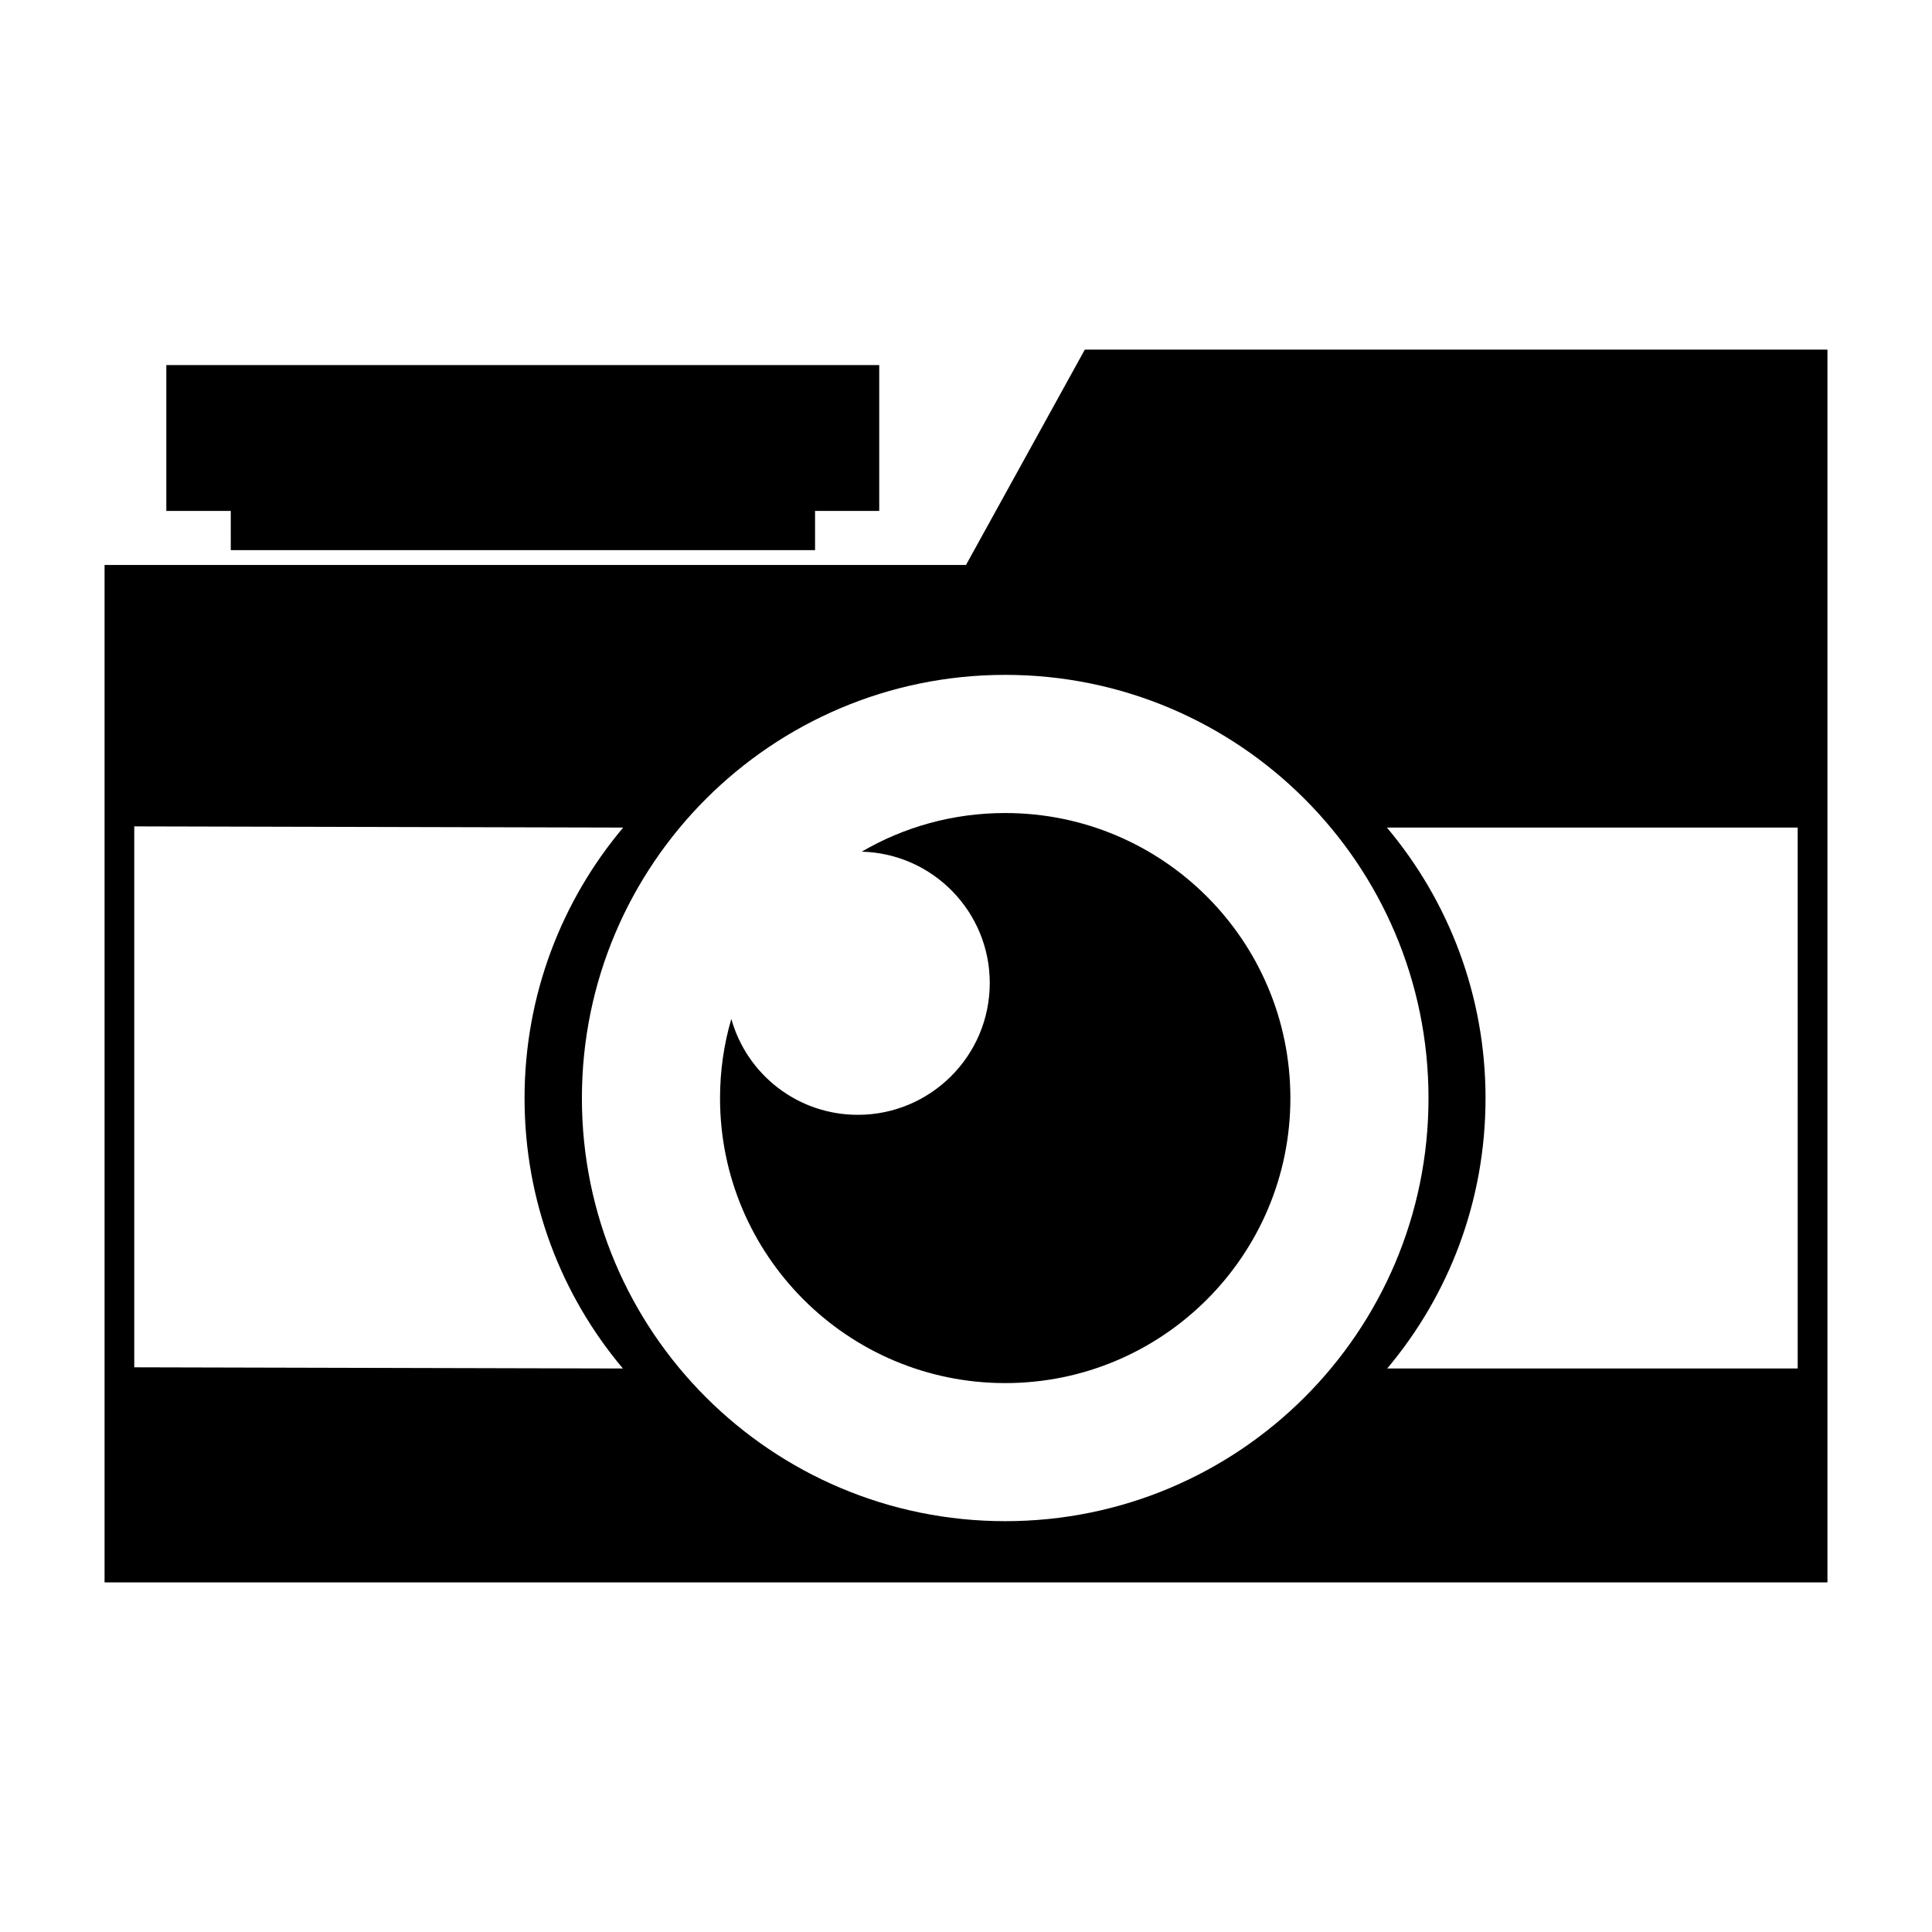 <?xml version="1.0" encoding="UTF-8"?>
<!-- Uploaded to: SVG Repo, www.svgrepo.com, Generator: SVG Repo Mixer Tools -->
<svg fill="#000000" width="800px" height="800px" version="1.1" viewBox="144 144 512 512" xmlns="http://www.w3.org/2000/svg">
 <g>
  <path d="m410.39 359.46c-13.863 0-26.844 3.707-38.023 10.242 18.812 0.473 33.93 15.902 33.93 34.793 0 19.363-15.742 34.945-34.945 34.945-15.98 0-29.441-10.699-33.543-25.418-1.969 6.691-2.992 13.777-2.992 21.02 0 41.645 33.852 75.492 75.578 75.492 41.723 0 75.57-33.852 75.57-75.492-0.004-41.809-33.855-75.582-75.574-75.582z"/>
  <path d="m431.49 236.65-31.488 57.07h-39.988l-154.85 0.004h-33.453v269.62h456.58v-326.69zm-251.91 269.7v-143.35l129.57 0.316c-16.297 19.363-26.137 44.406-26.137 71.715s9.762 52.27 26.062 71.637zm230.81 40.777c-61.875 0-112.18-50.145-112.18-112.1 0-61.949 50.301-112.18 112.18-112.18 61.953 0 112.18 50.223 112.18 112.18s-50.223 112.1-112.18 112.1zm210.02-40.461h-108.79c16.297-19.363 26.062-44.32 26.062-71.637s-9.84-52.348-26.137-71.715l108.86 0.004z"/>
  <path d="m205.16 289.79h154.84v-10.391h17.004v-38.652h-188.93v38.652h17.082z"/>
 </g>
</svg>
